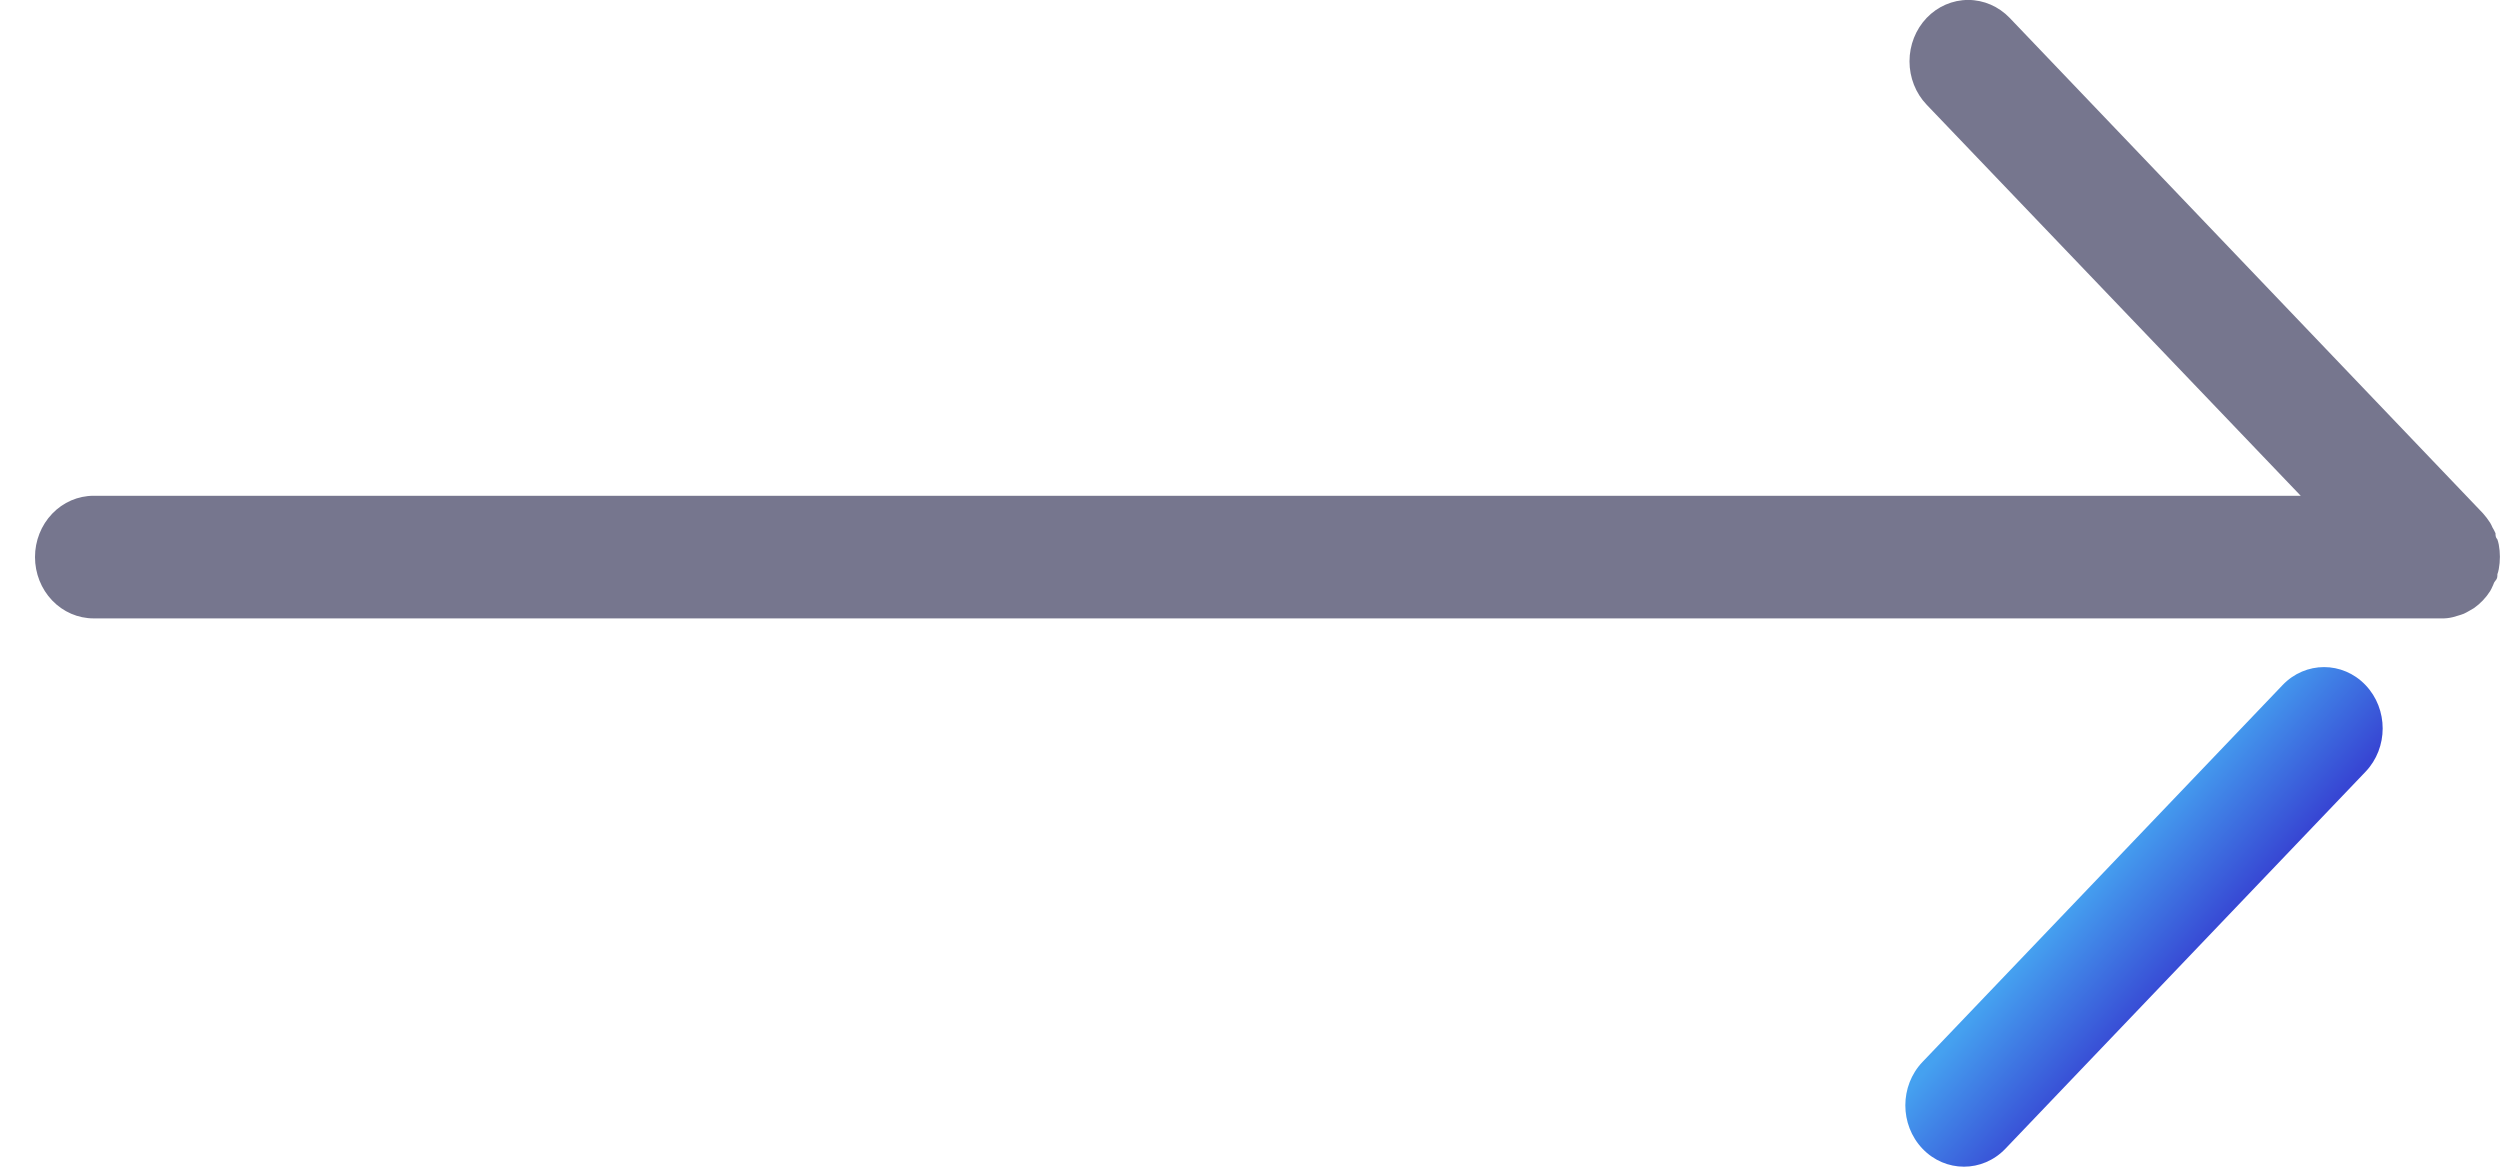 <svg width="45" height="21" viewBox="0 0 45 21" fill="none" xmlns="http://www.w3.org/2000/svg">
<path d="M44.864 9.493C44.885 9.527 44.903 9.562 44.919 9.599C44.919 9.634 44.919 9.674 44.953 9.71C44.963 9.74 44.972 9.771 44.978 9.802C45.005 9.948 45.005 10.098 44.978 10.244C44.972 10.275 44.964 10.306 44.953 10.337C44.953 10.376 44.953 10.416 44.919 10.451C44.885 10.487 44.885 10.522 44.864 10.557C44.852 10.586 44.838 10.614 44.822 10.641C44.745 10.762 44.646 10.865 44.531 10.946L44.447 10.995C44.415 11.014 44.383 11.031 44.349 11.047C44.313 11.061 44.277 11.073 44.24 11.083L44.151 11.109C44.083 11.126 44.014 11.133 43.944 11.131H1.685C1.405 11.131 1.137 11.015 0.939 10.808C0.741 10.601 0.63 10.32 0.63 10.027C0.63 9.735 0.741 9.454 0.939 9.247C1.137 9.04 1.405 8.924 1.685 8.924H41.413L34.68 1.885C34.482 1.678 34.371 1.397 34.371 1.104C34.371 0.811 34.482 0.53 34.68 0.322C34.878 0.115 35.147 -0.001 35.427 -0.001C35.707 -0.001 35.975 0.115 36.174 0.322L44.691 9.237C44.739 9.291 44.783 9.348 44.822 9.409C44.838 9.436 44.852 9.464 44.864 9.493Z" fill="#76768E"/>
<path d="M41.087 12.331L34.605 19.115C34.193 19.547 34.193 20.245 34.605 20.677C35.017 21.108 35.685 21.108 36.097 20.677L42.579 13.892C42.991 13.461 42.991 12.762 42.579 12.331C42.167 11.9 41.499 11.9 41.087 12.331Z" fill="url(#paint0_linear_478_2618)"/>
<defs>
<linearGradient id="paint0_linear_478_2618" x1="36.605" y1="17.023" x2="38.389" y2="18.574" gradientUnits="userSpaceOnUse">
<stop stop-color="#45A1F0"/>
<stop offset="1" stop-color="#3746D3"/>
</linearGradient>
</defs>
</svg>
